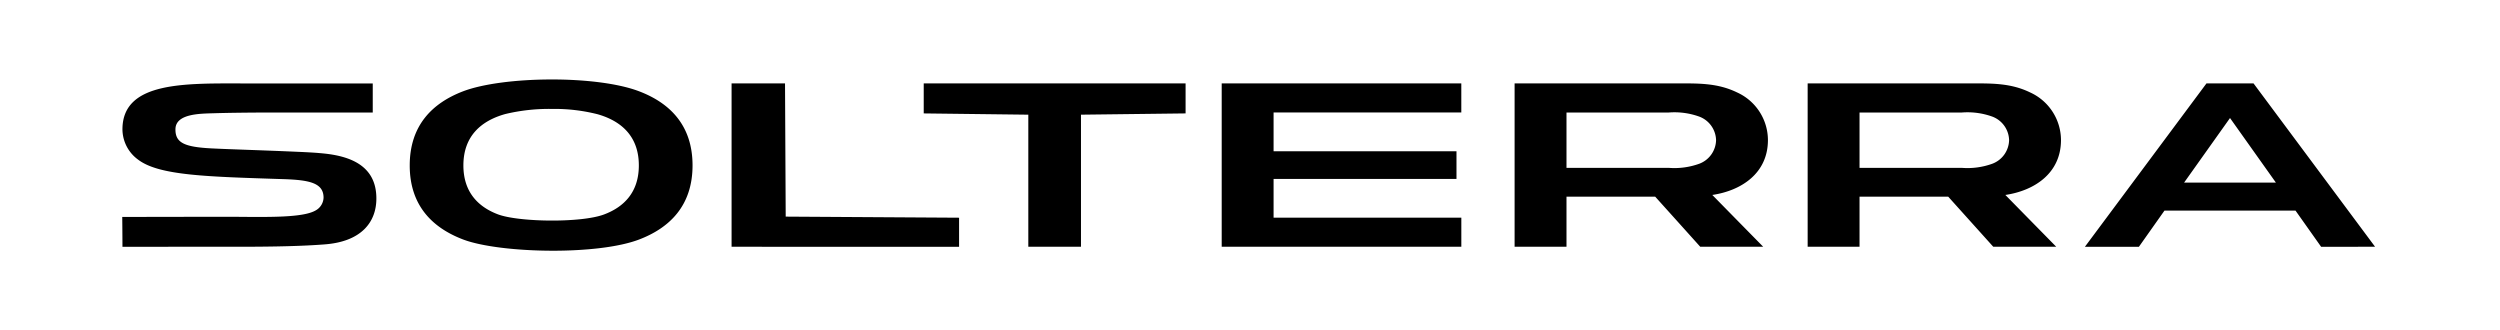 <svg xmlns="http://www.w3.org/2000/svg" xmlns:xlink="http://www.w3.org/1999/xlink" width="409" height="54" viewBox="0 0 409 54">
  <defs>
    <clipPath id="clip-path">
      <rect id="長方形_8670" data-name="長方形 8670" width="409" height="54" fill="#fff"/>
    </clipPath>
  </defs>
  <g id="マスクグループ_183" data-name="マスクグループ 183" clip-path="url(#clip-path)">
    <path id="合体_6" data-name="合体 6" d="M55.749,26.172c-5.016-1.914-8.721-5.559-8.717-12.113s3.708-10.2,8.727-12.121c6.548-2.491,21.752-2.666,28.753-.02C89.56,3.827,93.3,7.474,93.3,14.058S89.562,24.288,84.514,26.2c-3.326,1.256-8.7,1.819-14.054,1.819C64.623,28.015,58.818,27.345,55.749,26.172Zm6.857-20.5c-3.829,1.086-6.795,3.546-6.795,8.388,0,4.344,2.39,6.774,5.654,8.009C64.824,23.336,75,23.5,78.783,22.1c3.3-1.223,5.731-3.659,5.731-8.038,0-4.823-2.945-7.29-6.75-8.373a28.638,28.638,0,0,0-7.484-.868A30.676,30.676,0,0,0,62.606,5.671ZM.034,27.373c0-1.585-.034-4.88-.034-4.88s17.1-.036,18.435-.024c5.79.051,11.224.142,13.233-1.059a2.477,2.477,0,0,0,1.266-2.07c0-2.381-2.24-2.889-6.475-3.03C13.87,15.9,6.014,15.74,2.573,13.1A6.163,6.163,0,0,1,.034,8.018C.166.241,10.516.651,20.262.651H40.981V5.406l-15.54,0c-4.547,0-7.951.046-10.458.121-2.232.069-6.228.053-6.279,2.586-.04,2.254,1.462,2.935,5.9,3.164,3.113.158,7.878.283,14.278.566,1.415.063,2.8.135,4.092.267,4.142.425,8.584,1.886,8.6,7.31C41.6,23.228,39.233,26.6,32.869,27c-3.255.247-7.664.368-13.625.368Zm359.7,0-4.191-5.923H334.11l-4.185,5.923h-8.834L340.979.645h7.7l19.884,26.725ZM337.318,16.875h15.02L344.83,6.308ZM306.1,27.371q-3.687-4.1-7.367-8.191H284.219v8.191h-8.487V.645H302.47c3.319,0,6.457-.075,9.637,1.466a8.59,8.59,0,0,1,5.07,7.8c0,5.41-4.308,8.27-9.1,8.984q4.16,4.239,8.323,8.474ZM284.219,14.463h16.755a11.966,11.966,0,0,0,4.955-.671,4.224,4.224,0,0,0,2.759-3.859,4.225,4.225,0,0,0-2.759-3.861,12,12,0,0,0-4.955-.667H284.219ZM258.161,27.371q-3.681-4.1-7.367-8.191H236.278v8.191h-8.489V.645h26.741c3.319,0,6.455-.075,9.633,1.466a8.583,8.583,0,0,1,5.07,7.8c0,5.41-4.306,8.27-9.1,8.984q4.16,4.239,8.327,8.474ZM236.278,14.463h16.755a11.975,11.975,0,0,0,4.957-.671,4.224,4.224,0,0,0,2.759-3.859,4.226,4.226,0,0,0-2.761-3.861,12,12,0,0,0-4.955-.667H236.278ZM179.87,27.371V.645h39.2V5.4H188.358v6.342h29.923v4.53H188.358v6.342h30.716v4.755Zm-31.638,0V5.762l-17.111-.208V.645h42.841V5.554l-17.113.208V27.371Zm-48.546,0V.645h8.743l.111,21.793,28.365.178v4.755Z" transform="translate(20 13)"/>
  </g>
</svg>
